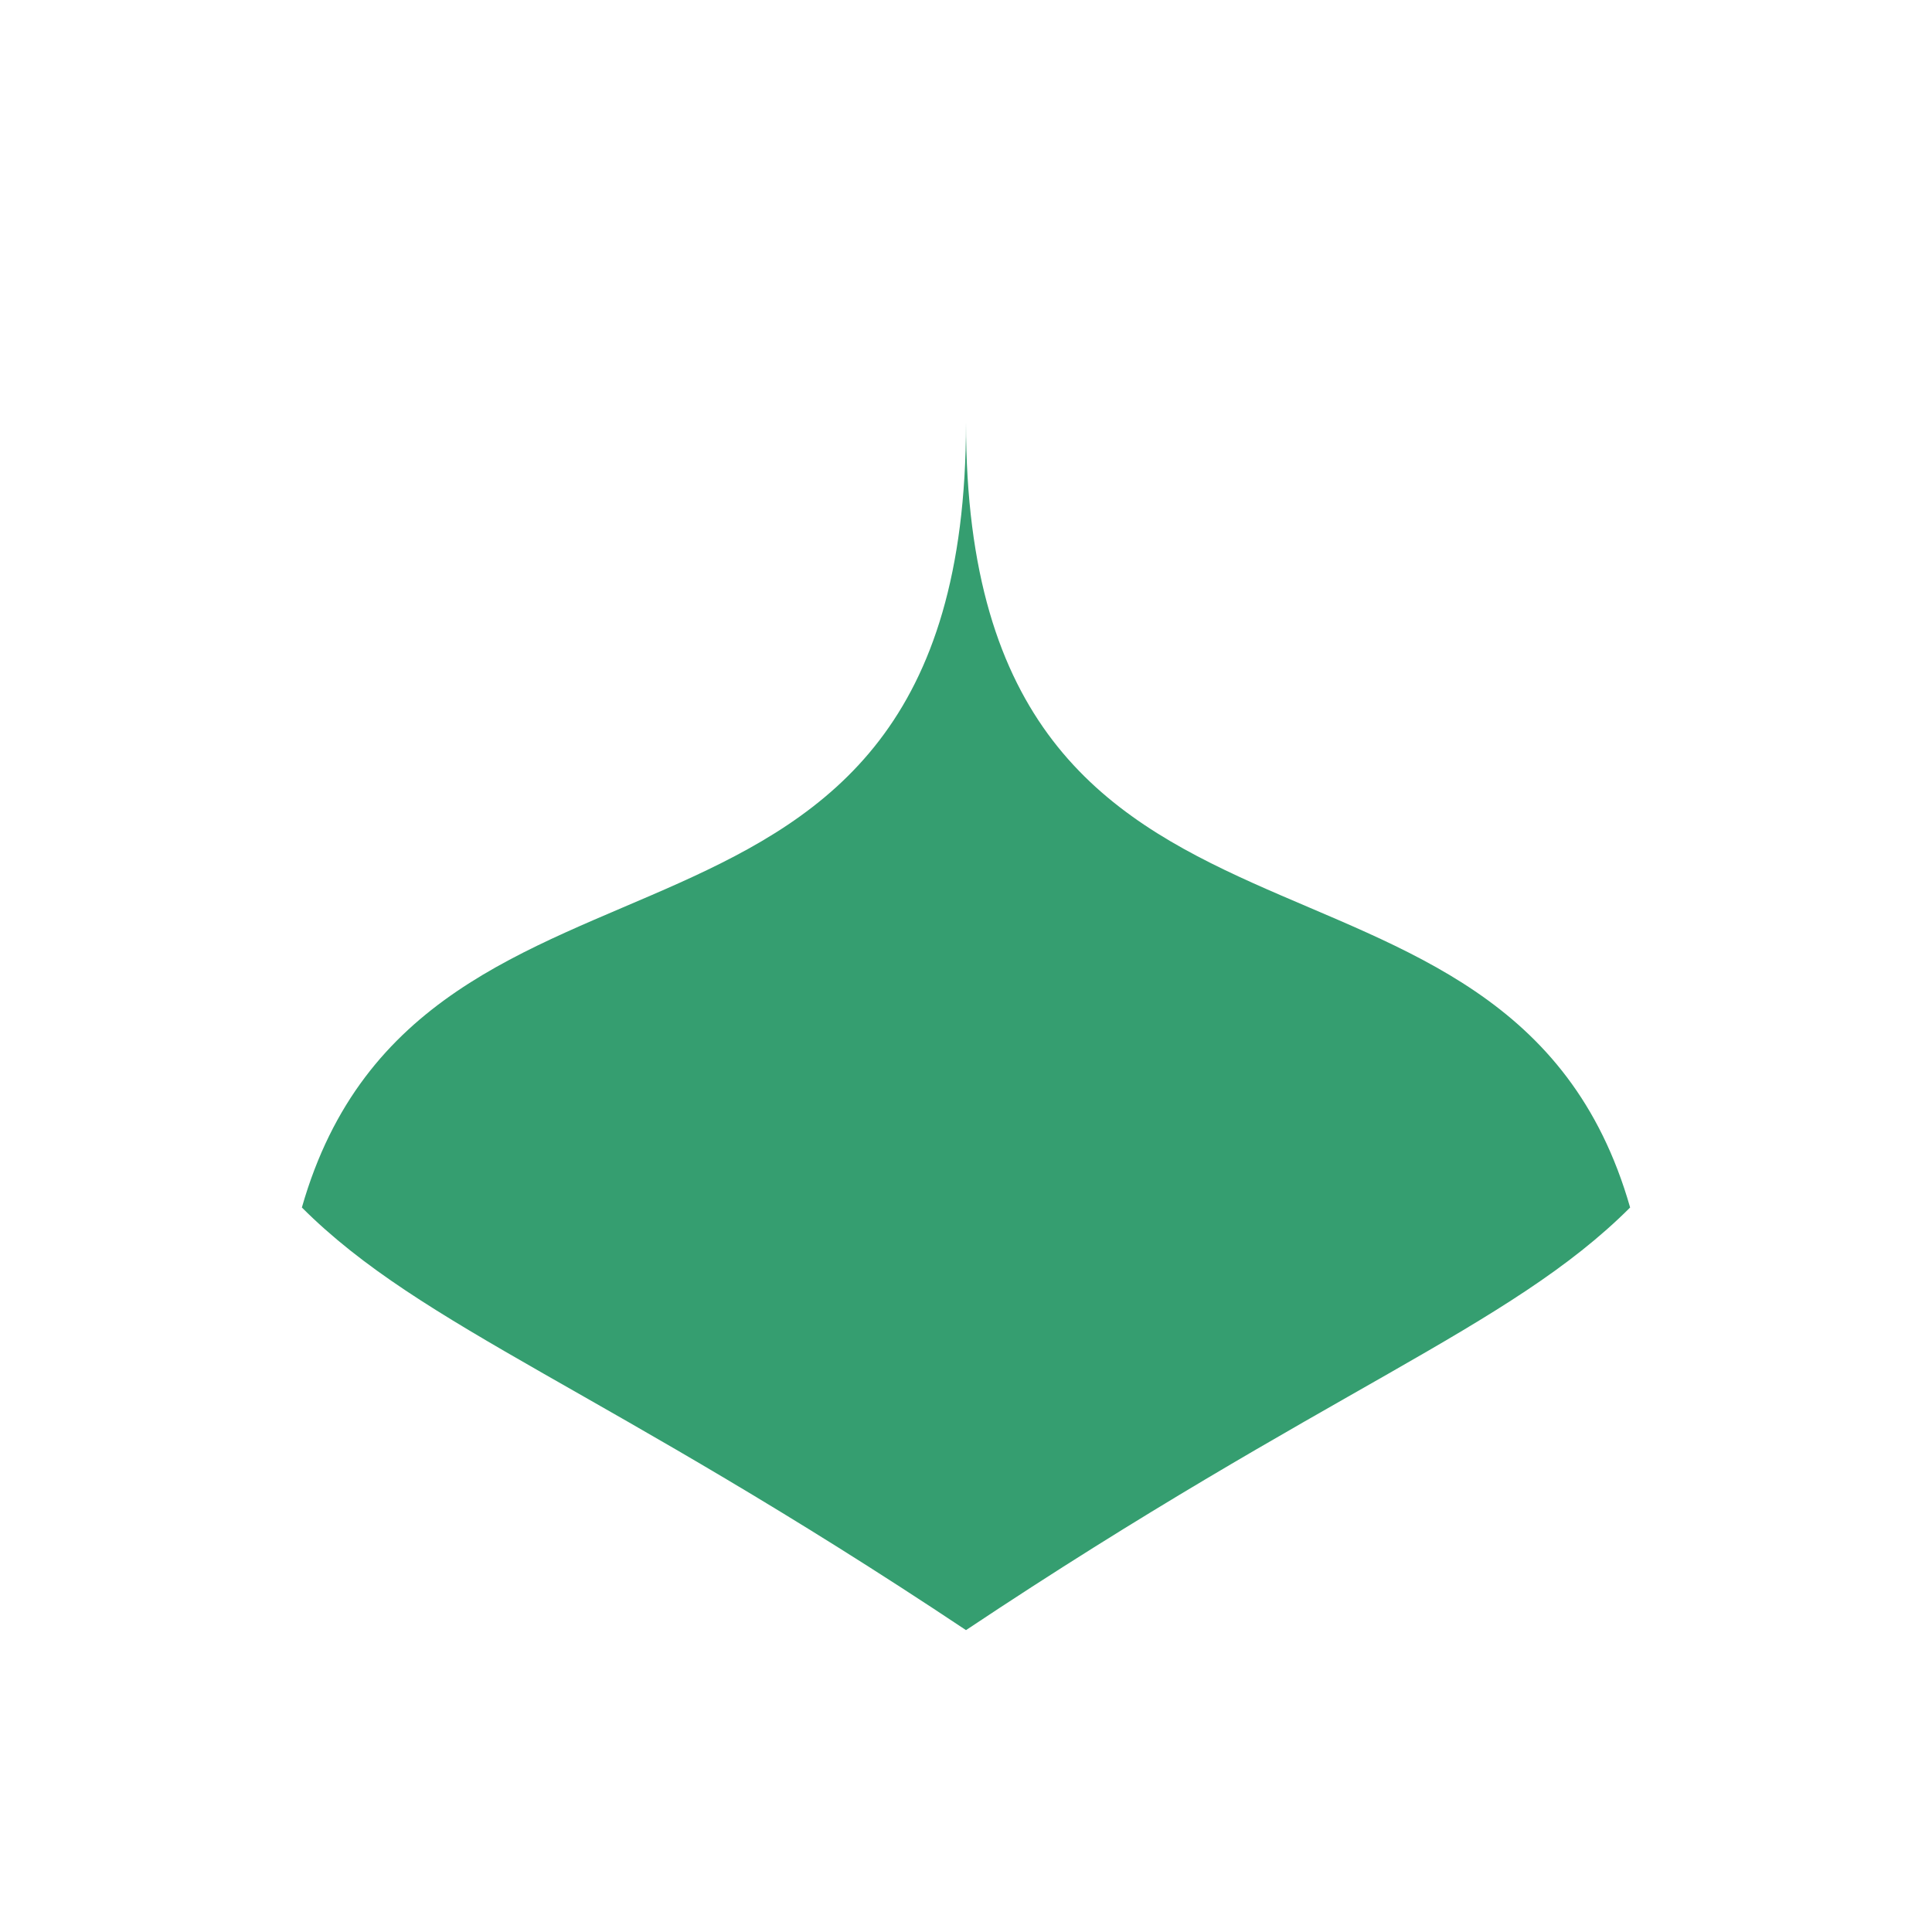 <?xml version="1.0" encoding="UTF-8"?>
<svg xmlns="http://www.w3.org/2000/svg" width="32" height="32" viewBox="0 0 32 32"><path d="M5 20c2 2 5 3 11 7 6-4 9-5 11-7-2-7-11-3-11-13-0 10-9 6-11 13z" fill="#359E70"/></svg>